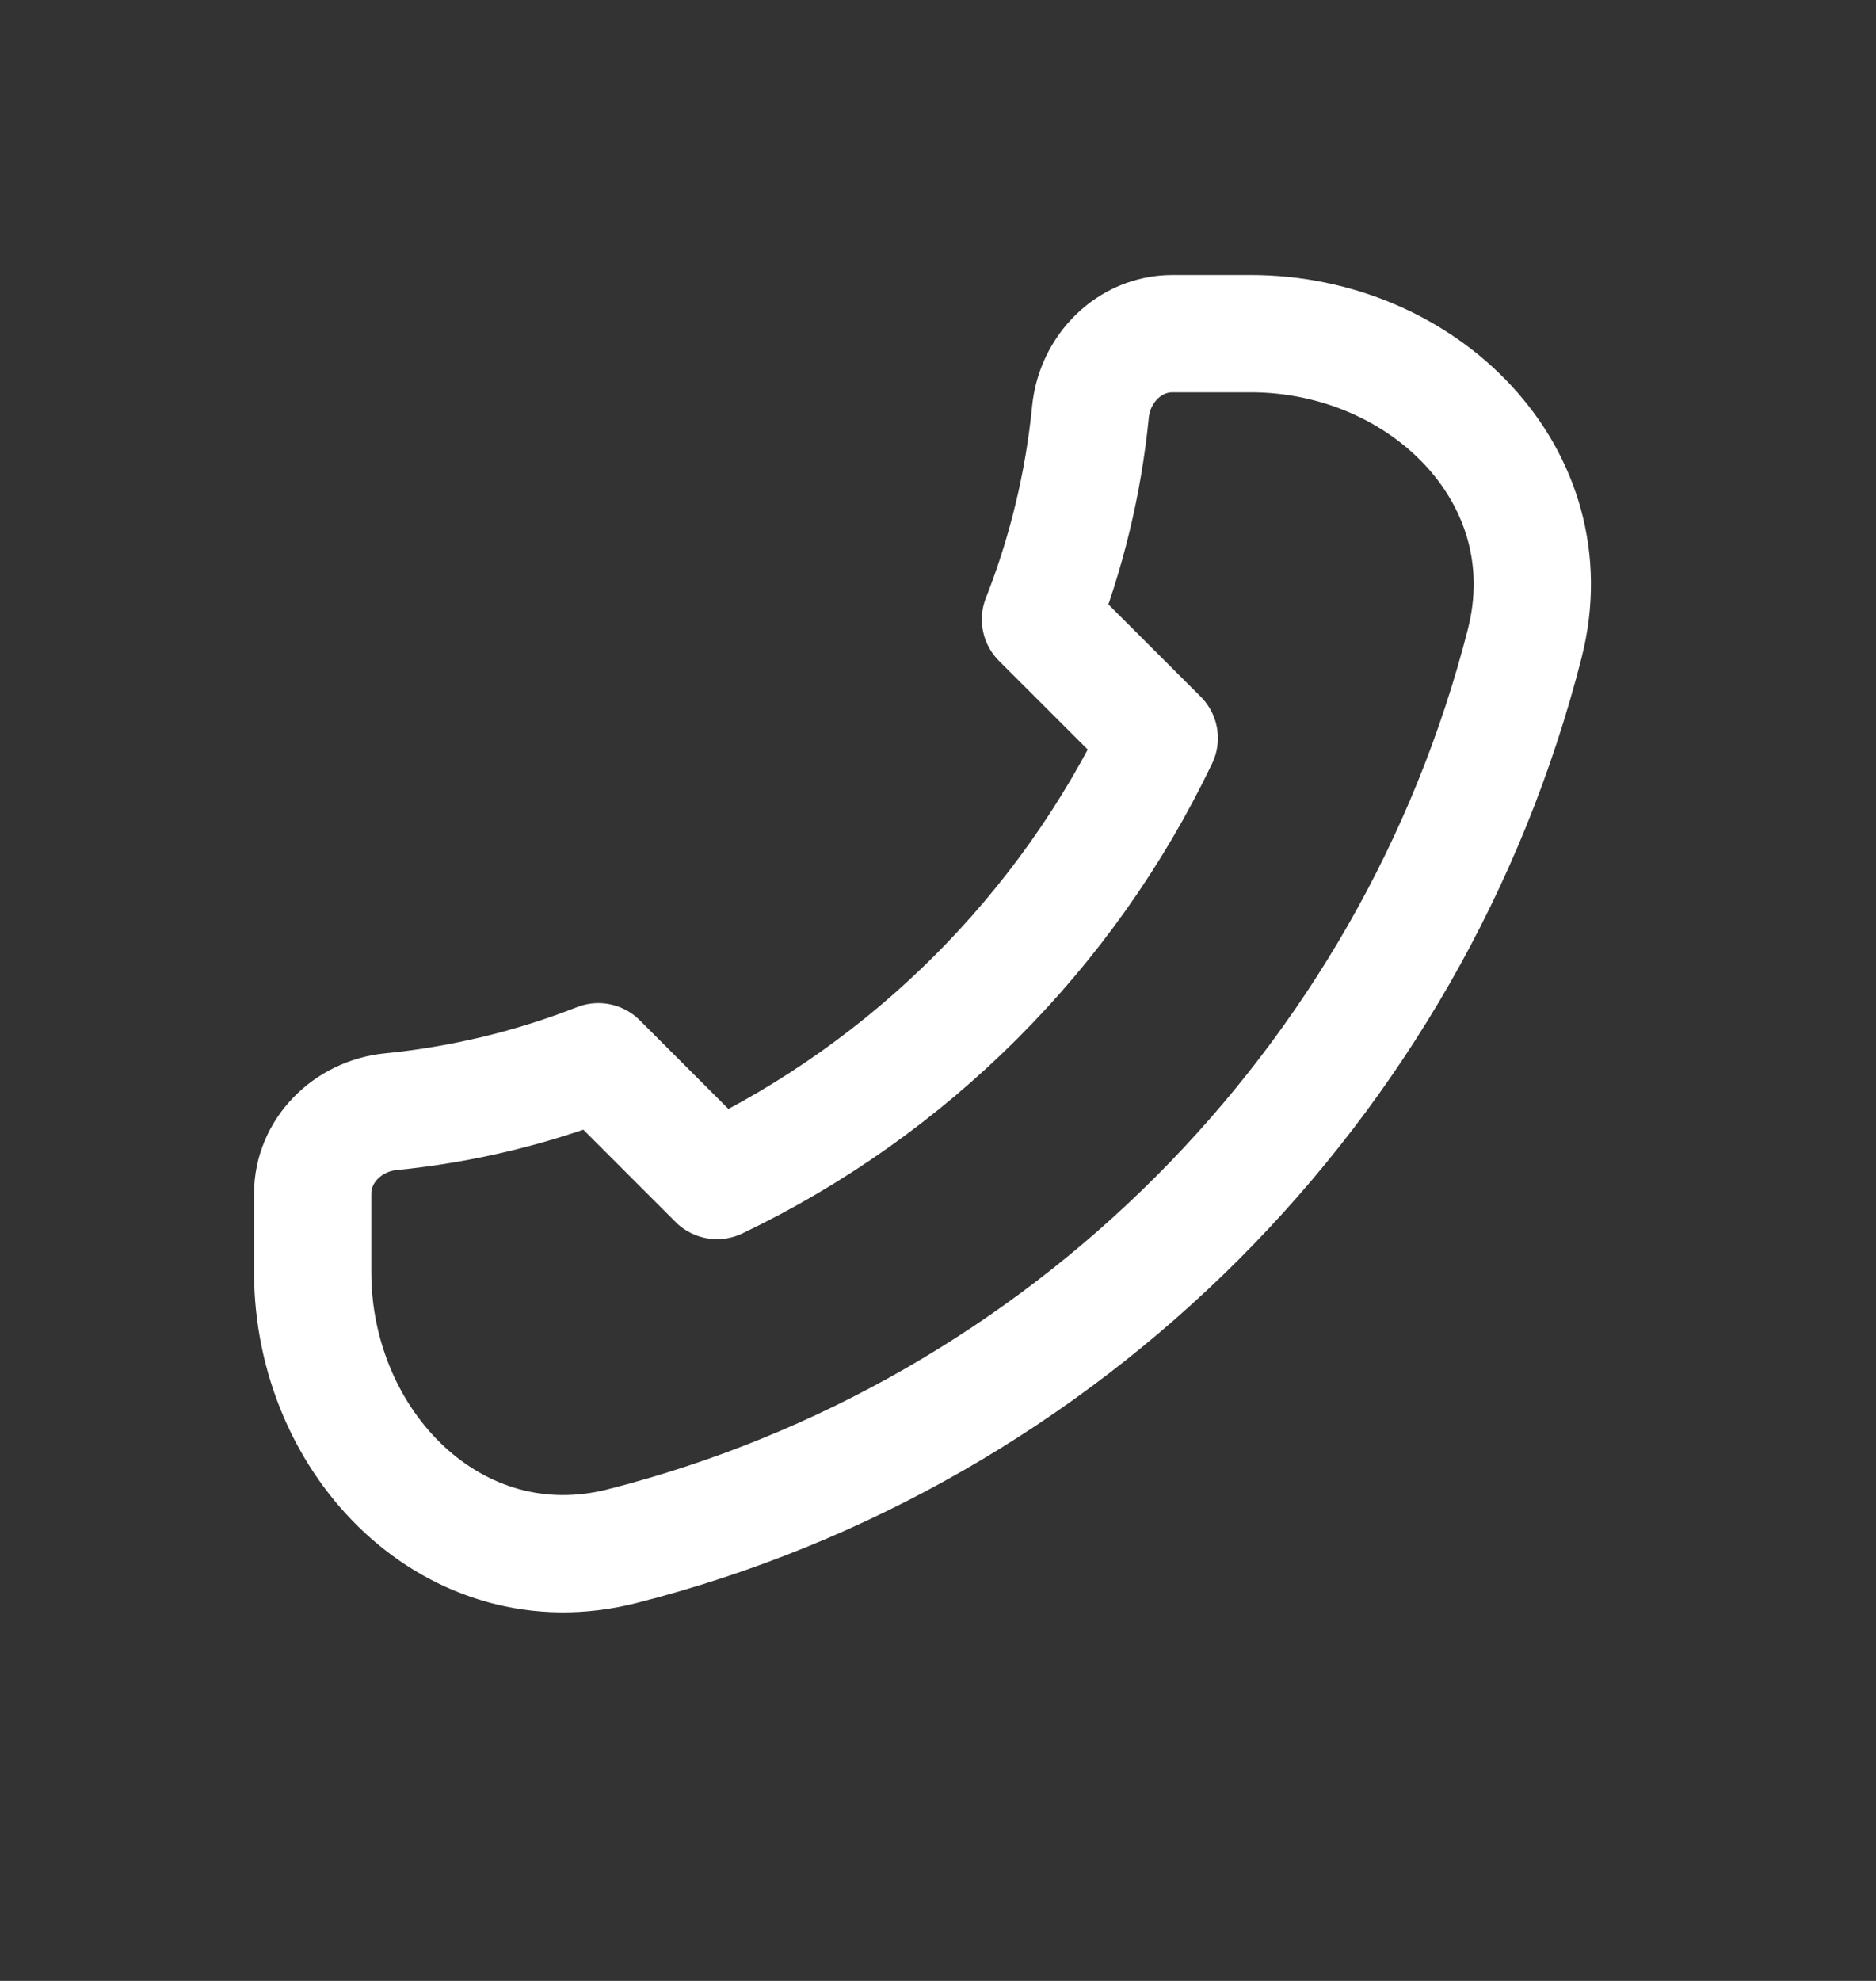 <?xml version="1.0" encoding="UTF-8"?> <svg xmlns="http://www.w3.org/2000/svg" width="18" height="19" viewBox="0 0 18 19" fill="none"><rect x="0" y="0" width="18" height="19" fill="#333333" stroke="none"/><g clip-path="url(#clip0_220_47)"><path d="M14.63 6.17C13.55 10.411 10.211 13.75 5.97 14.83C4.364 15.239 3 13.857 3 12.2V11.45C3 11.036 3.337 10.704 3.749 10.663C4.445 10.594 5.114 10.43 5.741 10.184L6.88 11.323C8.734 10.436 10.236 8.934 11.123 7.08L9.983 5.941C10.23 5.314 10.394 4.645 10.463 3.949C10.504 3.537 10.836 3.2 11.25 3.2H12C13.657 3.2 15.039 4.564 14.63 6.17Z" stroke="white" stroke-width="1.125" stroke-linecap="round" stroke-linejoin="round"></path></g><defs><clipPath id="clip0_220_47"><rect width="18" height="18" fill="white" transform="translate(0 0.2)"></rect></clipPath></defs></svg> 